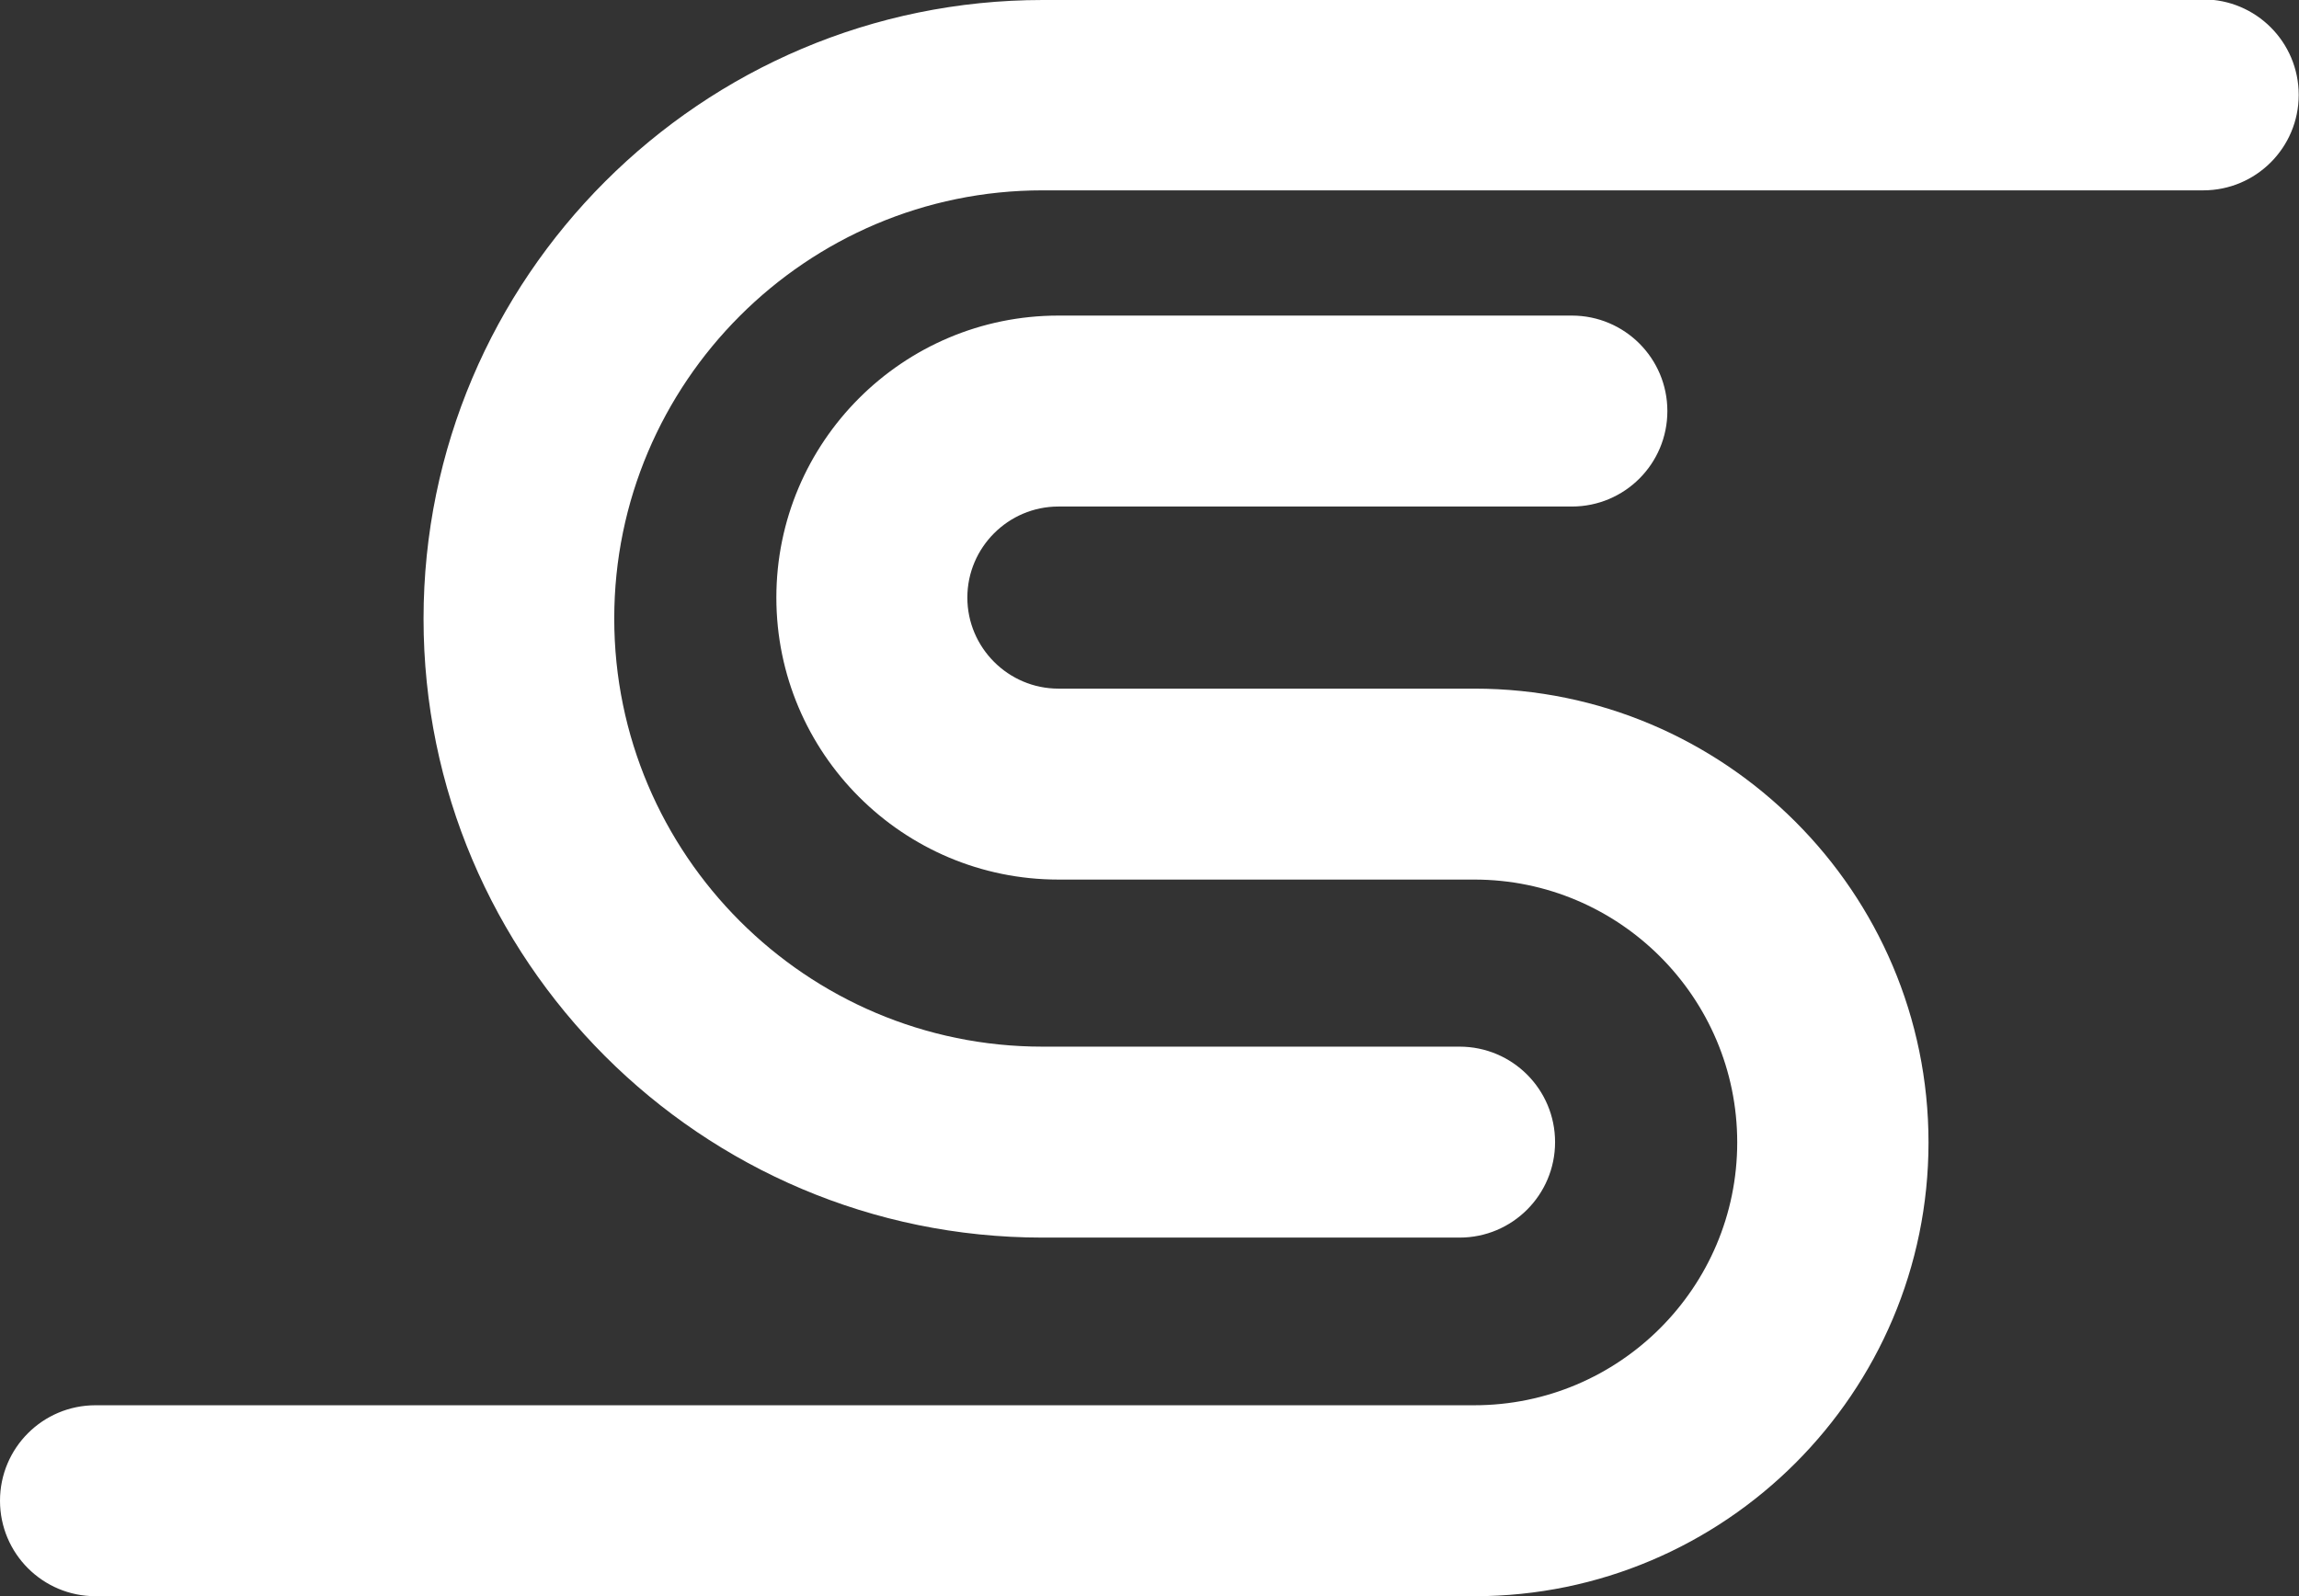 <?xml version="1.0" encoding="UTF-8"?> <svg xmlns="http://www.w3.org/2000/svg" id="Ebene_2" data-name="Ebene 2" viewBox="0 0 78 54.17"><rect x="0" y="0" width="78" height="54.17" fill="#333333" stroke="none"/><defs><style> .cls-1 { fill: #fff; } </style></defs><g id="Ebene_1-2" data-name="Ebene 1"><g><path class="cls-1" d="M74.76,0h-39.38C23.8,0,14.37,9.42,14.37,21s9.42,21,21,21h14.15c1.79,0,3.24-1.45,3.24-3.24s-1.45-3.24-3.24-3.24h-14.15c-8.01,0-14.53-6.52-14.53-14.53s6.52-14.53,14.53-14.53h39.38c1.79,0,3.24-1.45,3.24-3.24s-1.45-3.24-3.24-3.24Z"></path><path class="cls-1" d="M50.03,23.37h-9.47s-.05,0-.08,0h-4.57c-1.7,0-3.09-1.39-3.09-3.09s1.39-3.09,3.09-3.09h17.42c1.79,0,3.24-1.45,3.24-3.24s-1.45-3.24-3.24-3.24h-17.42c-5.28,0-9.57,4.29-9.57,9.57s4.29,9.57,9.57,9.57h2.3s.05,0,.07,0h11.74c4.92,0,8.92,4,8.92,8.92s-4,8.92-8.92,8.92H3.24c-1.79,0-3.24,1.45-3.24,3.24s1.45,3.24,3.24,3.24h46.79c8.49,0,15.4-6.91,15.4-15.4s-6.91-15.4-15.4-15.4Z"></path></g></g></svg> 
